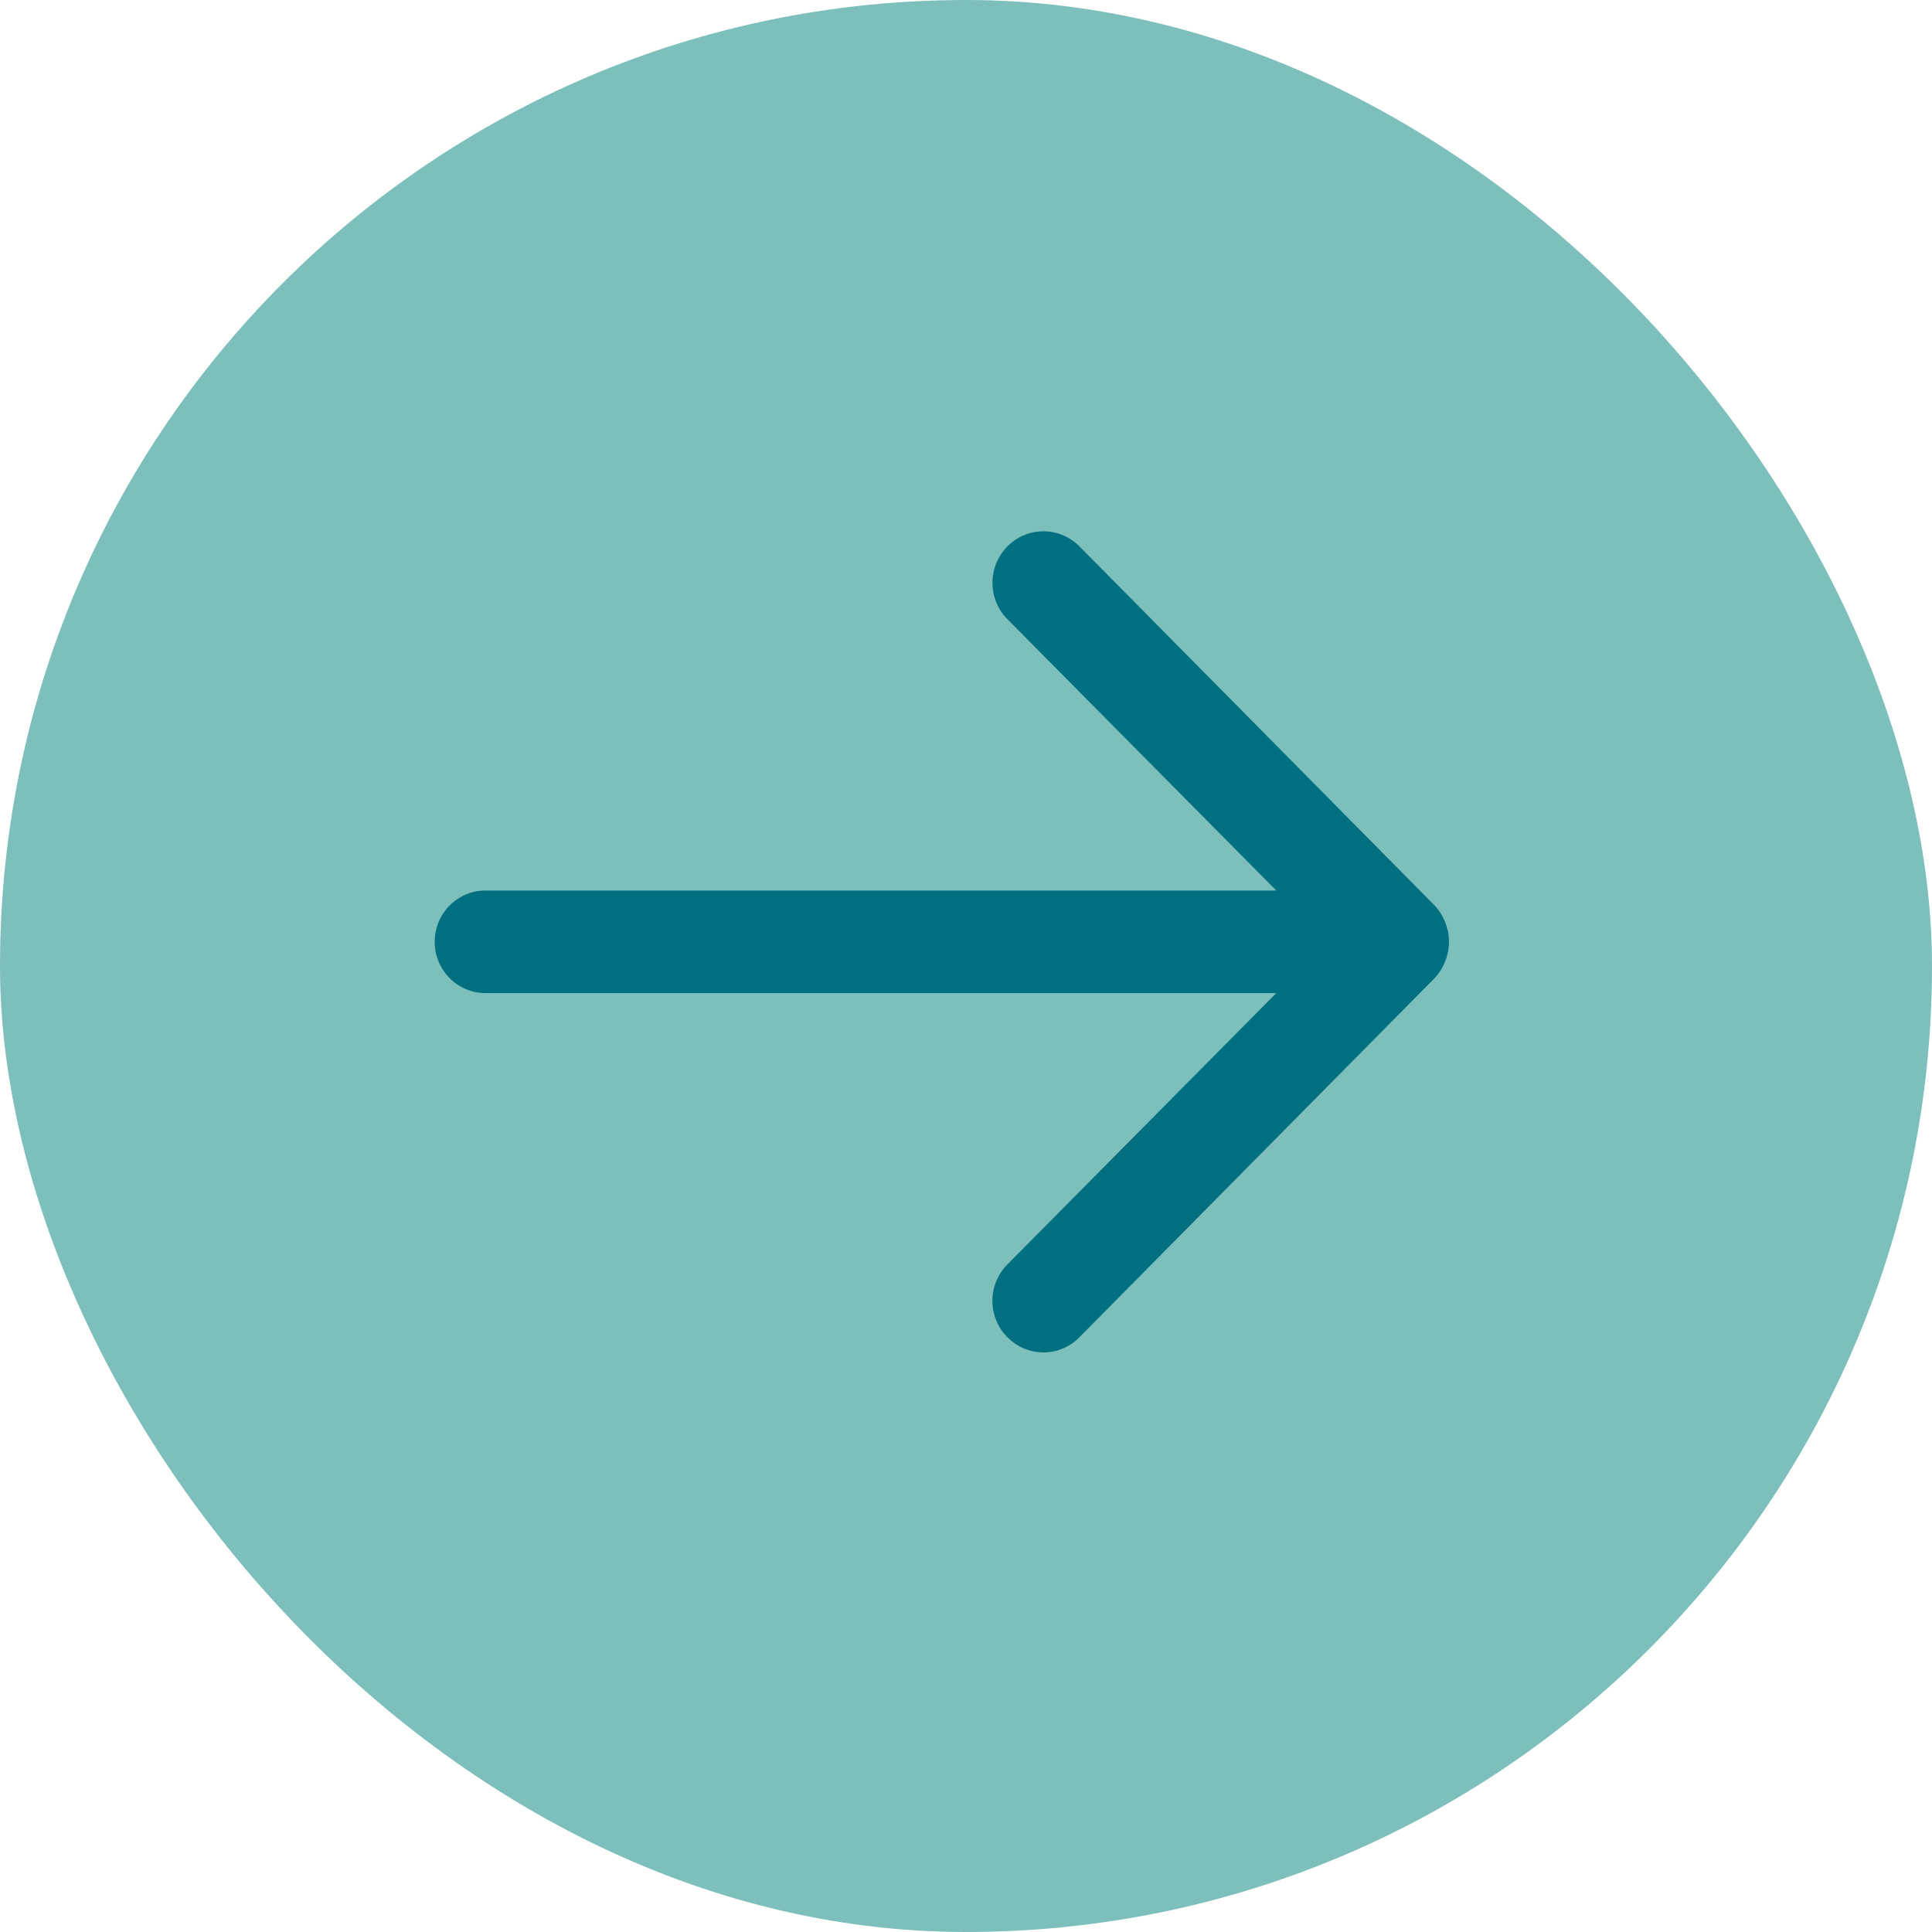 <svg width="45" height="45" viewBox="0 0 45 45" fill="none" xmlns="http://www.w3.org/2000/svg">
<rect width="45" height="45" rx="22.5" fill="#7CBFBB"/>
<path d="M33.661 22.39C33.779 22.1 33.779 21.773 33.661 21.483C33.605 21.336 33.521 21.202 33.413 21.088L25.142 12.726C25.032 12.615 24.901 12.527 24.758 12.466C24.614 12.406 24.459 12.375 24.303 12.375C23.989 12.375 23.687 12.501 23.465 12.726C23.355 12.838 23.267 12.97 23.207 13.115C23.148 13.261 23.117 13.417 23.117 13.575C23.117 13.893 23.242 14.198 23.465 14.423L29.727 20.742H11.306C10.993 20.742 10.693 20.868 10.471 21.092C10.249 21.316 10.125 21.62 10.125 21.936C10.125 22.253 10.249 22.557 10.471 22.781C10.693 23.005 10.993 23.131 11.306 23.131H29.727L23.465 29.45C23.354 29.561 23.266 29.694 23.206 29.839C23.146 29.985 23.115 30.141 23.115 30.299C23.115 30.456 23.146 30.612 23.206 30.758C23.266 30.904 23.354 31.036 23.465 31.147C23.575 31.259 23.705 31.348 23.849 31.408C23.993 31.469 24.148 31.5 24.303 31.5C24.459 31.5 24.614 31.469 24.758 31.408C24.902 31.348 25.033 31.259 25.142 31.147L33.413 22.785C33.521 22.671 33.605 22.537 33.661 22.39Z" fill="#007080"/>
</svg>
